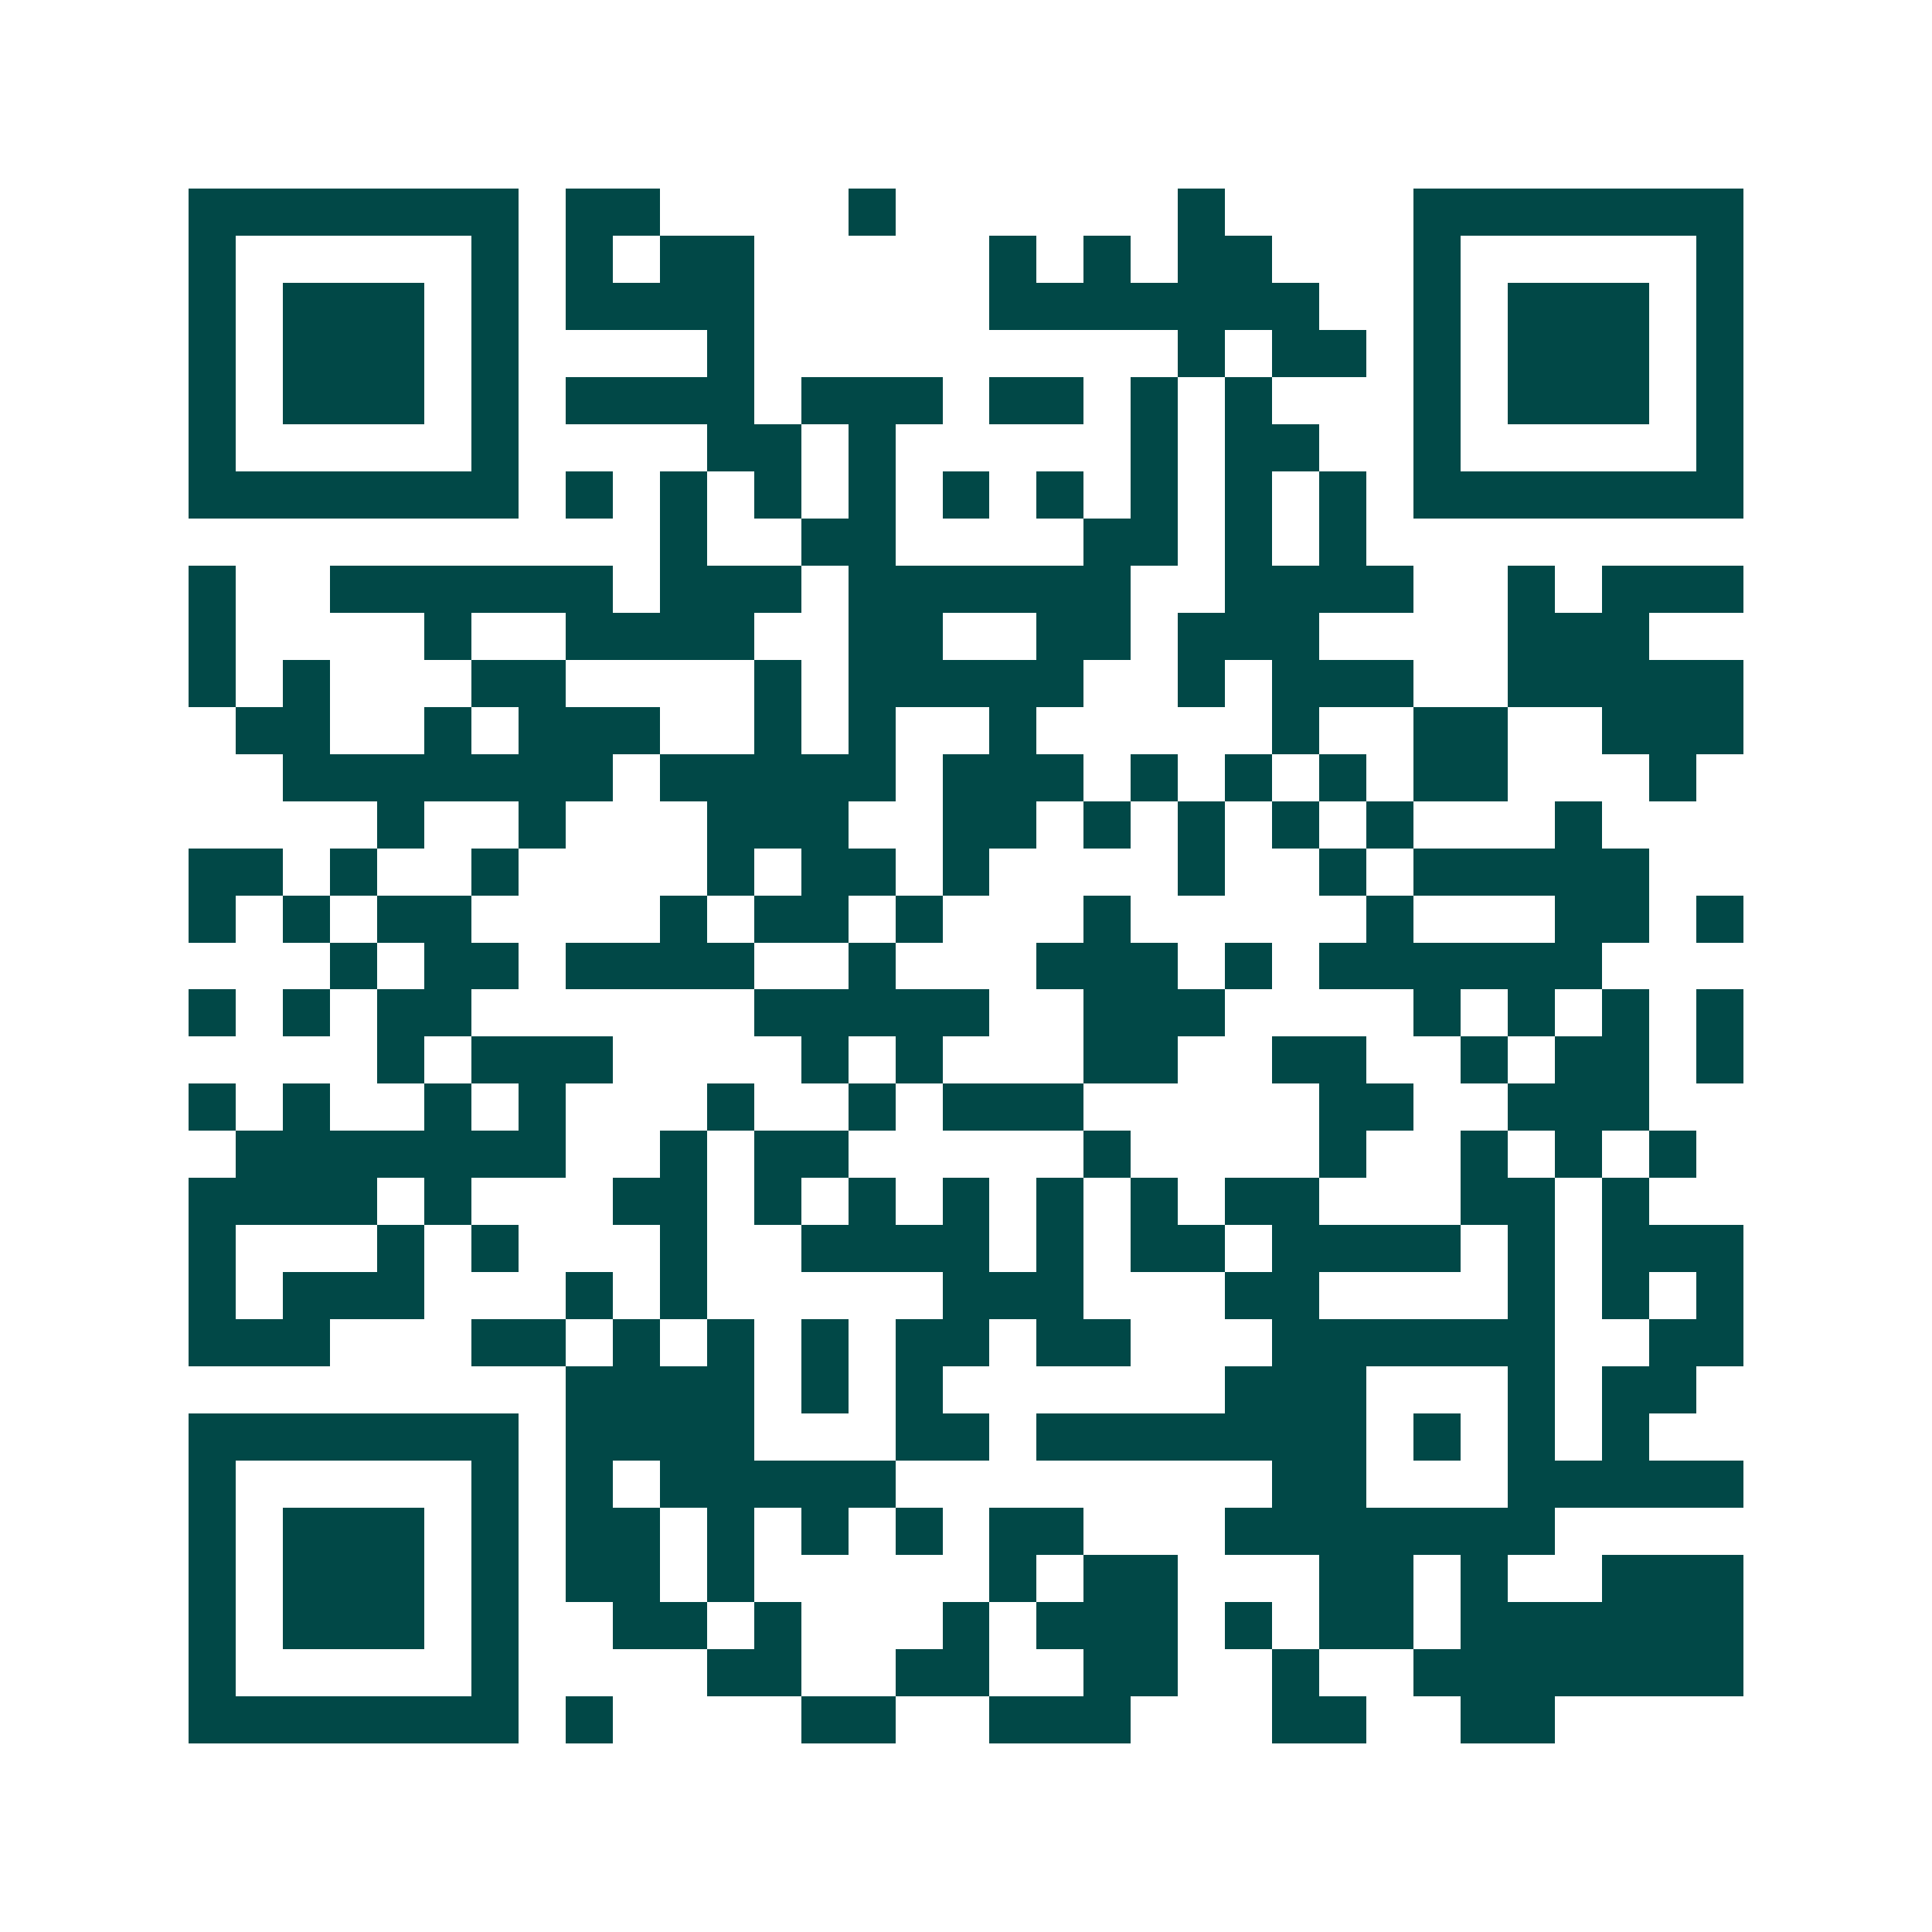 <svg xmlns="http://www.w3.org/2000/svg" width="200" height="200" viewBox="0 0 41 41" shape-rendering="crispEdges"><path fill="#ffffff" d="M0 0h41v41H0z"/><path stroke="#014847" d="M4 4.5h7m1 0h2m4 0h1m6 0h1m4 0h7M4 5.5h1m5 0h1m1 0h1m1 0h2m5 0h1m1 0h1m1 0h2m3 0h1m5 0h1M4 6.5h1m1 0h3m1 0h1m1 0h4m5 0h7m2 0h1m1 0h3m1 0h1M4 7.5h1m1 0h3m1 0h1m4 0h1m9 0h1m1 0h2m1 0h1m1 0h3m1 0h1M4 8.5h1m1 0h3m1 0h1m1 0h4m1 0h3m1 0h2m1 0h1m1 0h1m3 0h1m1 0h3m1 0h1M4 9.5h1m5 0h1m4 0h2m1 0h1m5 0h1m1 0h2m2 0h1m5 0h1M4 10.5h7m1 0h1m1 0h1m1 0h1m1 0h1m1 0h1m1 0h1m1 0h1m1 0h1m1 0h1m1 0h7M14 11.5h1m2 0h2m4 0h2m1 0h1m1 0h1M4 12.5h1m2 0h6m1 0h3m1 0h6m2 0h4m2 0h1m1 0h3M4 13.5h1m4 0h1m2 0h4m2 0h2m2 0h2m1 0h3m4 0h3M4 14.5h1m1 0h1m3 0h2m4 0h1m1 0h5m2 0h1m1 0h3m2 0h5M5 15.5h2m2 0h1m1 0h3m2 0h1m1 0h1m2 0h1m5 0h1m2 0h2m2 0h3M6 16.5h7m1 0h5m1 0h3m1 0h1m1 0h1m1 0h1m1 0h2m3 0h1M8 17.5h1m2 0h1m3 0h3m2 0h2m1 0h1m1 0h1m1 0h1m1 0h1m3 0h1M4 18.5h2m1 0h1m2 0h1m4 0h1m1 0h2m1 0h1m4 0h1m2 0h1m1 0h5M4 19.5h1m1 0h1m1 0h2m4 0h1m1 0h2m1 0h1m3 0h1m5 0h1m3 0h2m1 0h1M7 20.5h1m1 0h2m1 0h4m2 0h1m3 0h3m1 0h1m1 0h6M4 21.5h1m1 0h1m1 0h2m6 0h5m2 0h3m4 0h1m1 0h1m1 0h1m1 0h1M8 22.5h1m1 0h3m4 0h1m1 0h1m3 0h2m2 0h2m2 0h1m1 0h2m1 0h1M4 23.5h1m1 0h1m2 0h1m1 0h1m3 0h1m2 0h1m1 0h3m5 0h2m2 0h3M5 24.5h7m2 0h1m1 0h2m5 0h1m4 0h1m2 0h1m1 0h1m1 0h1M4 25.5h4m1 0h1m3 0h2m1 0h1m1 0h1m1 0h1m1 0h1m1 0h1m1 0h2m3 0h2m1 0h1M4 26.5h1m3 0h1m1 0h1m3 0h1m2 0h4m1 0h1m1 0h2m1 0h4m1 0h1m1 0h3M4 27.5h1m1 0h3m3 0h1m1 0h1m5 0h3m3 0h2m4 0h1m1 0h1m1 0h1M4 28.5h3m3 0h2m1 0h1m1 0h1m1 0h1m1 0h2m1 0h2m3 0h6m2 0h2M12 29.5h4m1 0h1m1 0h1m6 0h3m3 0h1m1 0h2M4 30.5h7m1 0h4m3 0h2m1 0h7m1 0h1m1 0h1m1 0h1M4 31.5h1m5 0h1m1 0h1m1 0h5m8 0h2m3 0h5M4 32.5h1m1 0h3m1 0h1m1 0h2m1 0h1m1 0h1m1 0h1m1 0h2m3 0h7M4 33.5h1m1 0h3m1 0h1m1 0h2m1 0h1m5 0h1m1 0h2m3 0h2m1 0h1m2 0h3M4 34.5h1m1 0h3m1 0h1m2 0h2m1 0h1m3 0h1m1 0h3m1 0h1m1 0h2m1 0h6M4 35.5h1m5 0h1m4 0h2m2 0h2m2 0h2m2 0h1m2 0h7M4 36.5h7m1 0h1m4 0h2m2 0h3m3 0h2m2 0h2"/></svg>
